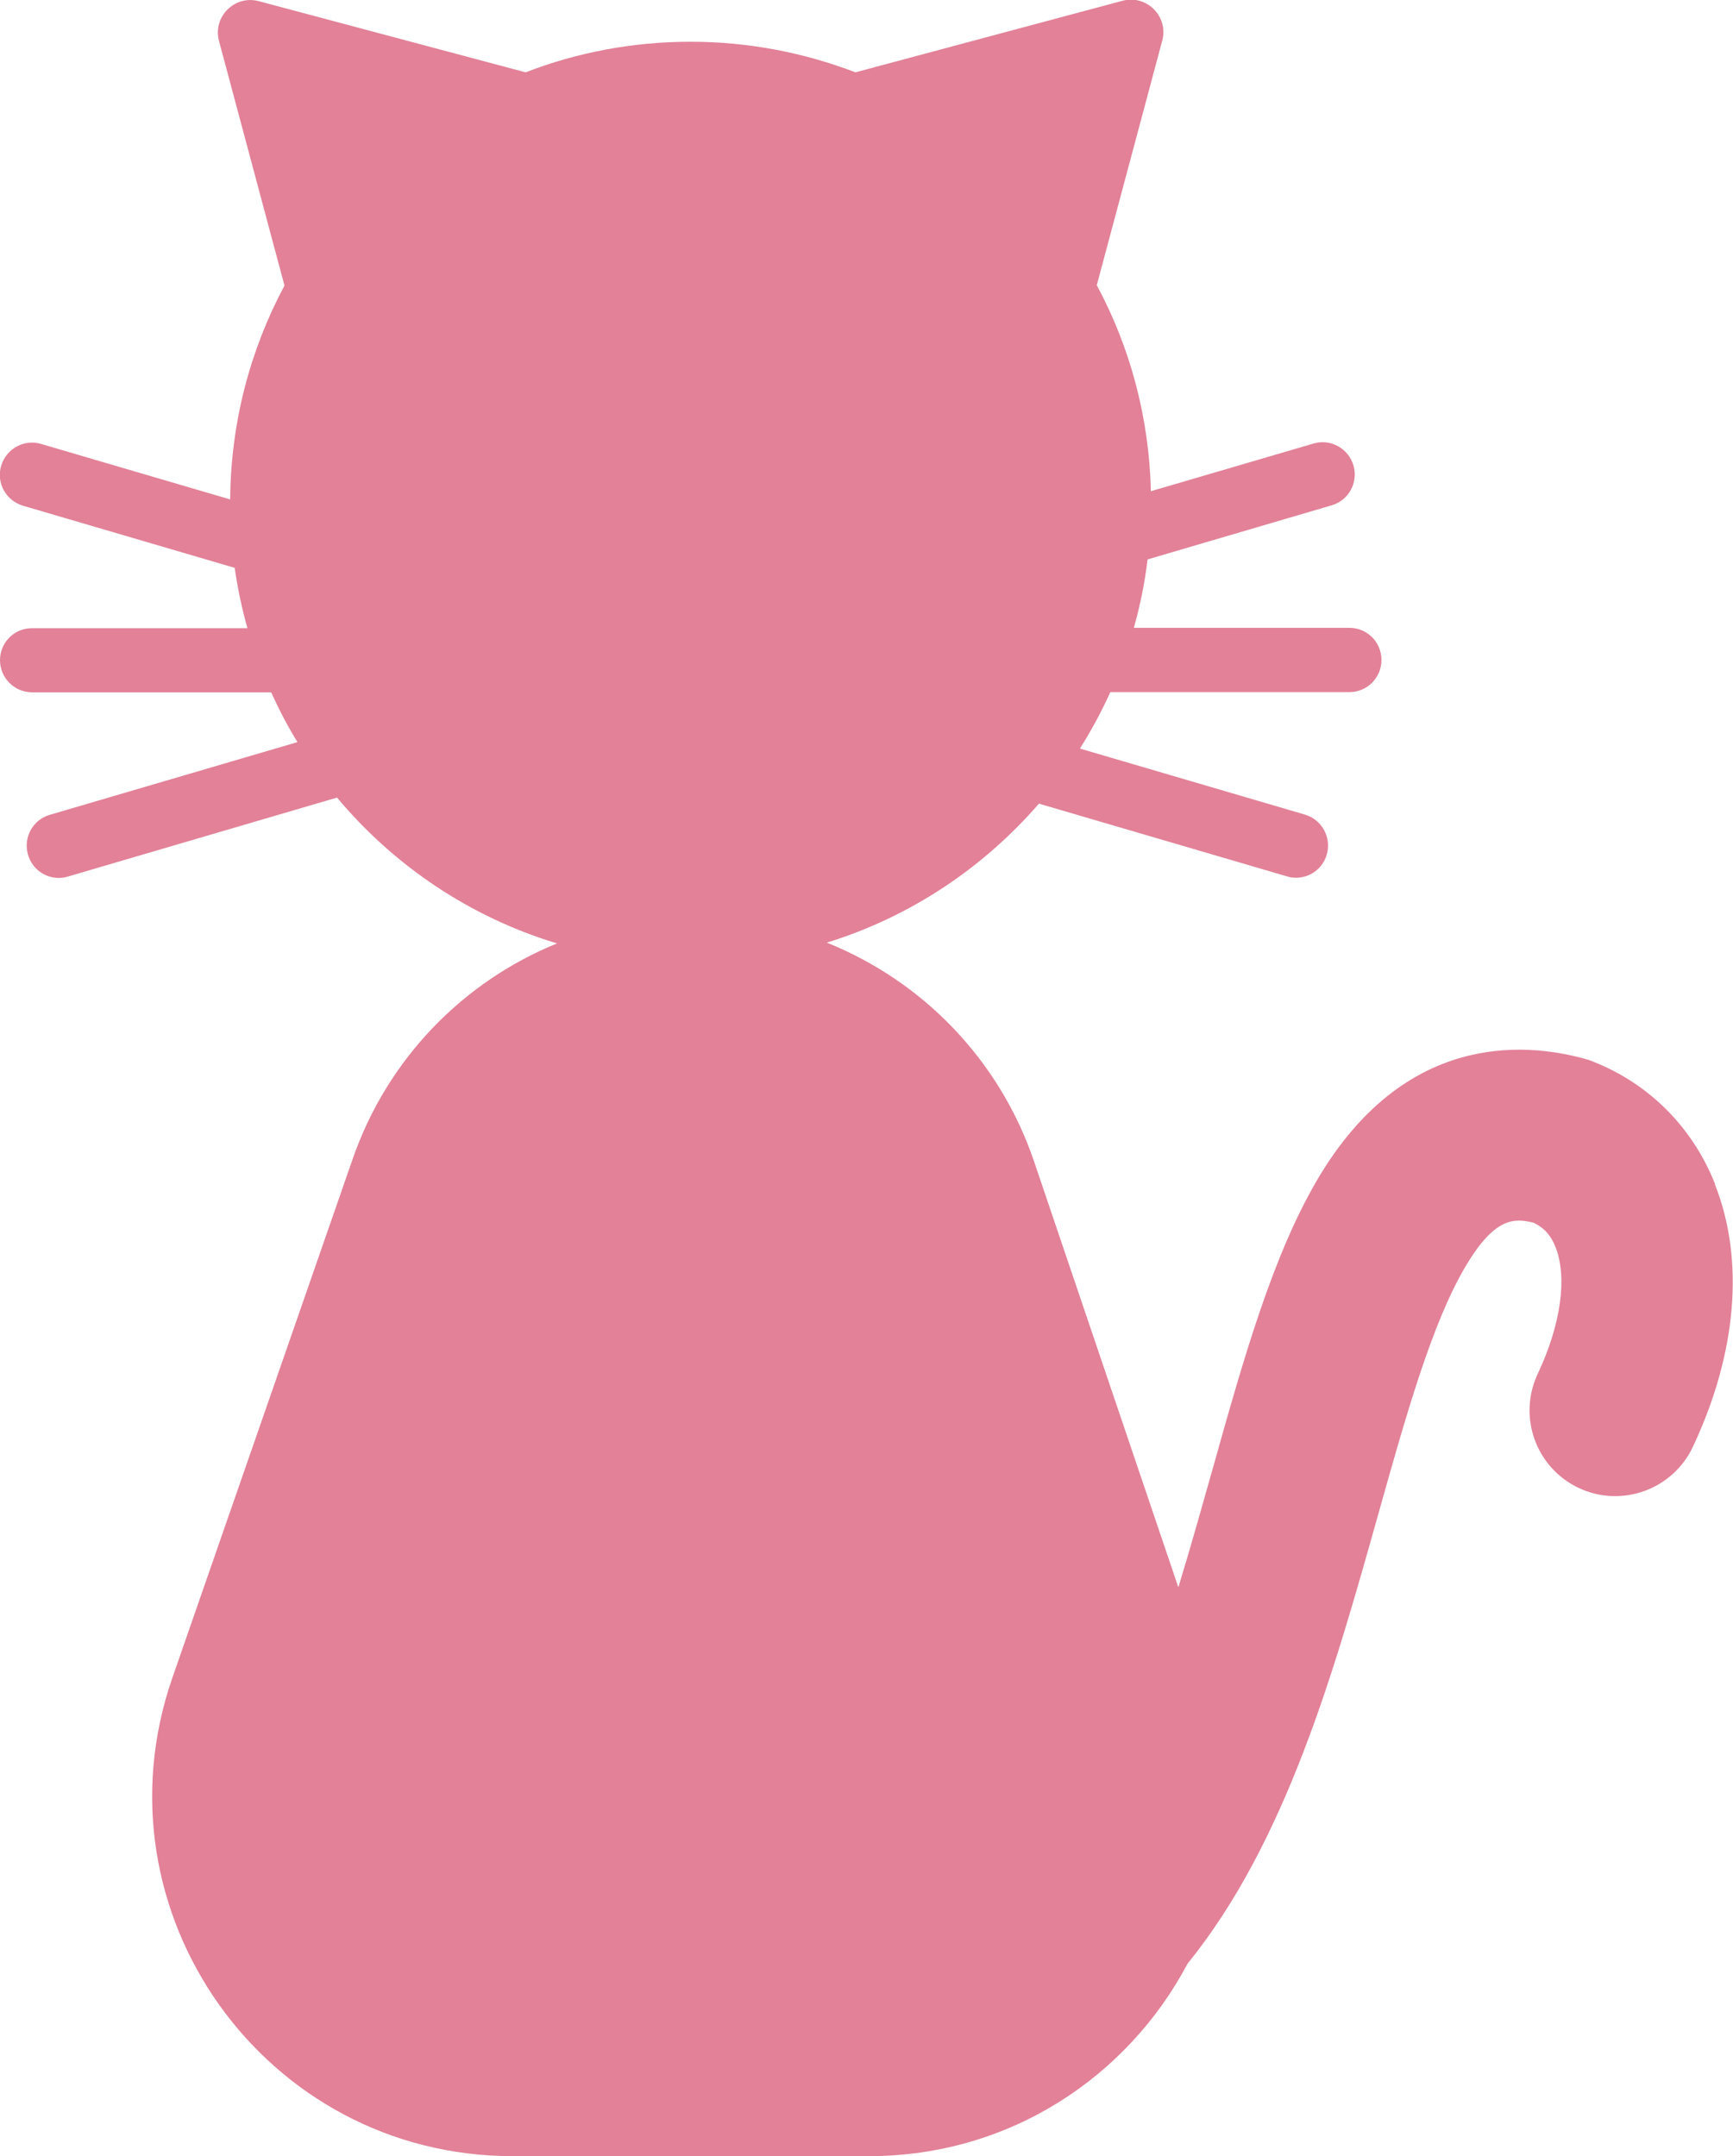 <?xml version="1.0" encoding="UTF-8"?><svg id="Ebene_2" xmlns="http://www.w3.org/2000/svg" viewBox="0 0 88.39 110"><defs><style>.cls-1{fill:#e28198;}</style></defs><g id="Ebene_3"><path class="cls-1" d="M87.48,60.42c-1.14-2.89-3.34-5.11-6.2-6.25l-.23-.09-.24-.07c-3.19-.87-9.2-1.25-13.56,6.07-2.32,3.9-3.82,9.22-5.4,14.86-.56,1.98-1.13,4.02-1.75,6.04l-7.36-21.73c-1.76-5.19-5.69-9.2-10.57-11.16,4.25-1.31,7.98-3.81,10.82-7.09l12.65,3.71c.15,.05,.31,.07,.46,.07,.71,0,1.36-.46,1.57-1.18,.25-.87-.24-1.78-1.11-2.04l-11.48-3.37c.58-.92,1.1-1.88,1.55-2.88h12.19c.91,0,1.64-.73,1.64-1.64s-.73-1.64-1.64-1.64h-10.99c.32-1.13,.56-2.3,.7-3.49l9.39-2.76c.87-.25,1.37-1.17,1.11-2.04-.26-.87-1.17-1.37-2.04-1.11l-8.29,2.43c-.09-3.79-1.07-7.37-2.76-10.51l3.34-12.48c.33-1.23-.8-2.36-2.03-2.03l-13.62,3.65c-2.61-1-5.45-1.56-8.41-1.56s-5.8,.55-8.41,1.56L13.2,.06c-1.23-.33-2.36,.8-2.03,2.03l3.34,12.48c-1.74,3.25-2.74,6.97-2.77,10.91l-9.64-2.83c-.87-.26-1.78,.24-2.04,1.11-.26,.87,.24,1.78,1.11,2.04l10.8,3.17c.15,1.05,.37,2.08,.65,3.08H1.64C.73,32.04,0,32.78,0,33.68s.73,1.64,1.64,1.64H13.83c.4,.88,.84,1.73,1.34,2.54l-12.63,3.71c-.87,.25-1.37,1.17-1.11,2.04,.21,.72,.86,1.18,1.57,1.18,.15,0,.31-.02,.46-.07l13.73-4.03c2.9,3.47,6.78,6.1,11.22,7.44-4.79,1.95-8.65,5.89-10.42,10.99l-9.2,26.48c-4.14,11.94,4.72,24.4,17.36,24.4h18.16c7.23,0,13.23-4.09,16.26-9.82,5.03-6.21,7.48-14.94,9.71-22.87,1.42-5.06,2.76-9.84,4.49-12.74,1.47-2.46,2.45-2.44,3.45-2.19,.54,.26,.89,.65,1.12,1.25,.61,1.54,.27,3.96-.91,6.46-1.03,2.19-.09,4.79,2.09,5.82,2.18,1.03,4.79,.09,5.82-2.09,2.25-4.78,2.65-9.54,1.13-13.39Z"/></g></svg>